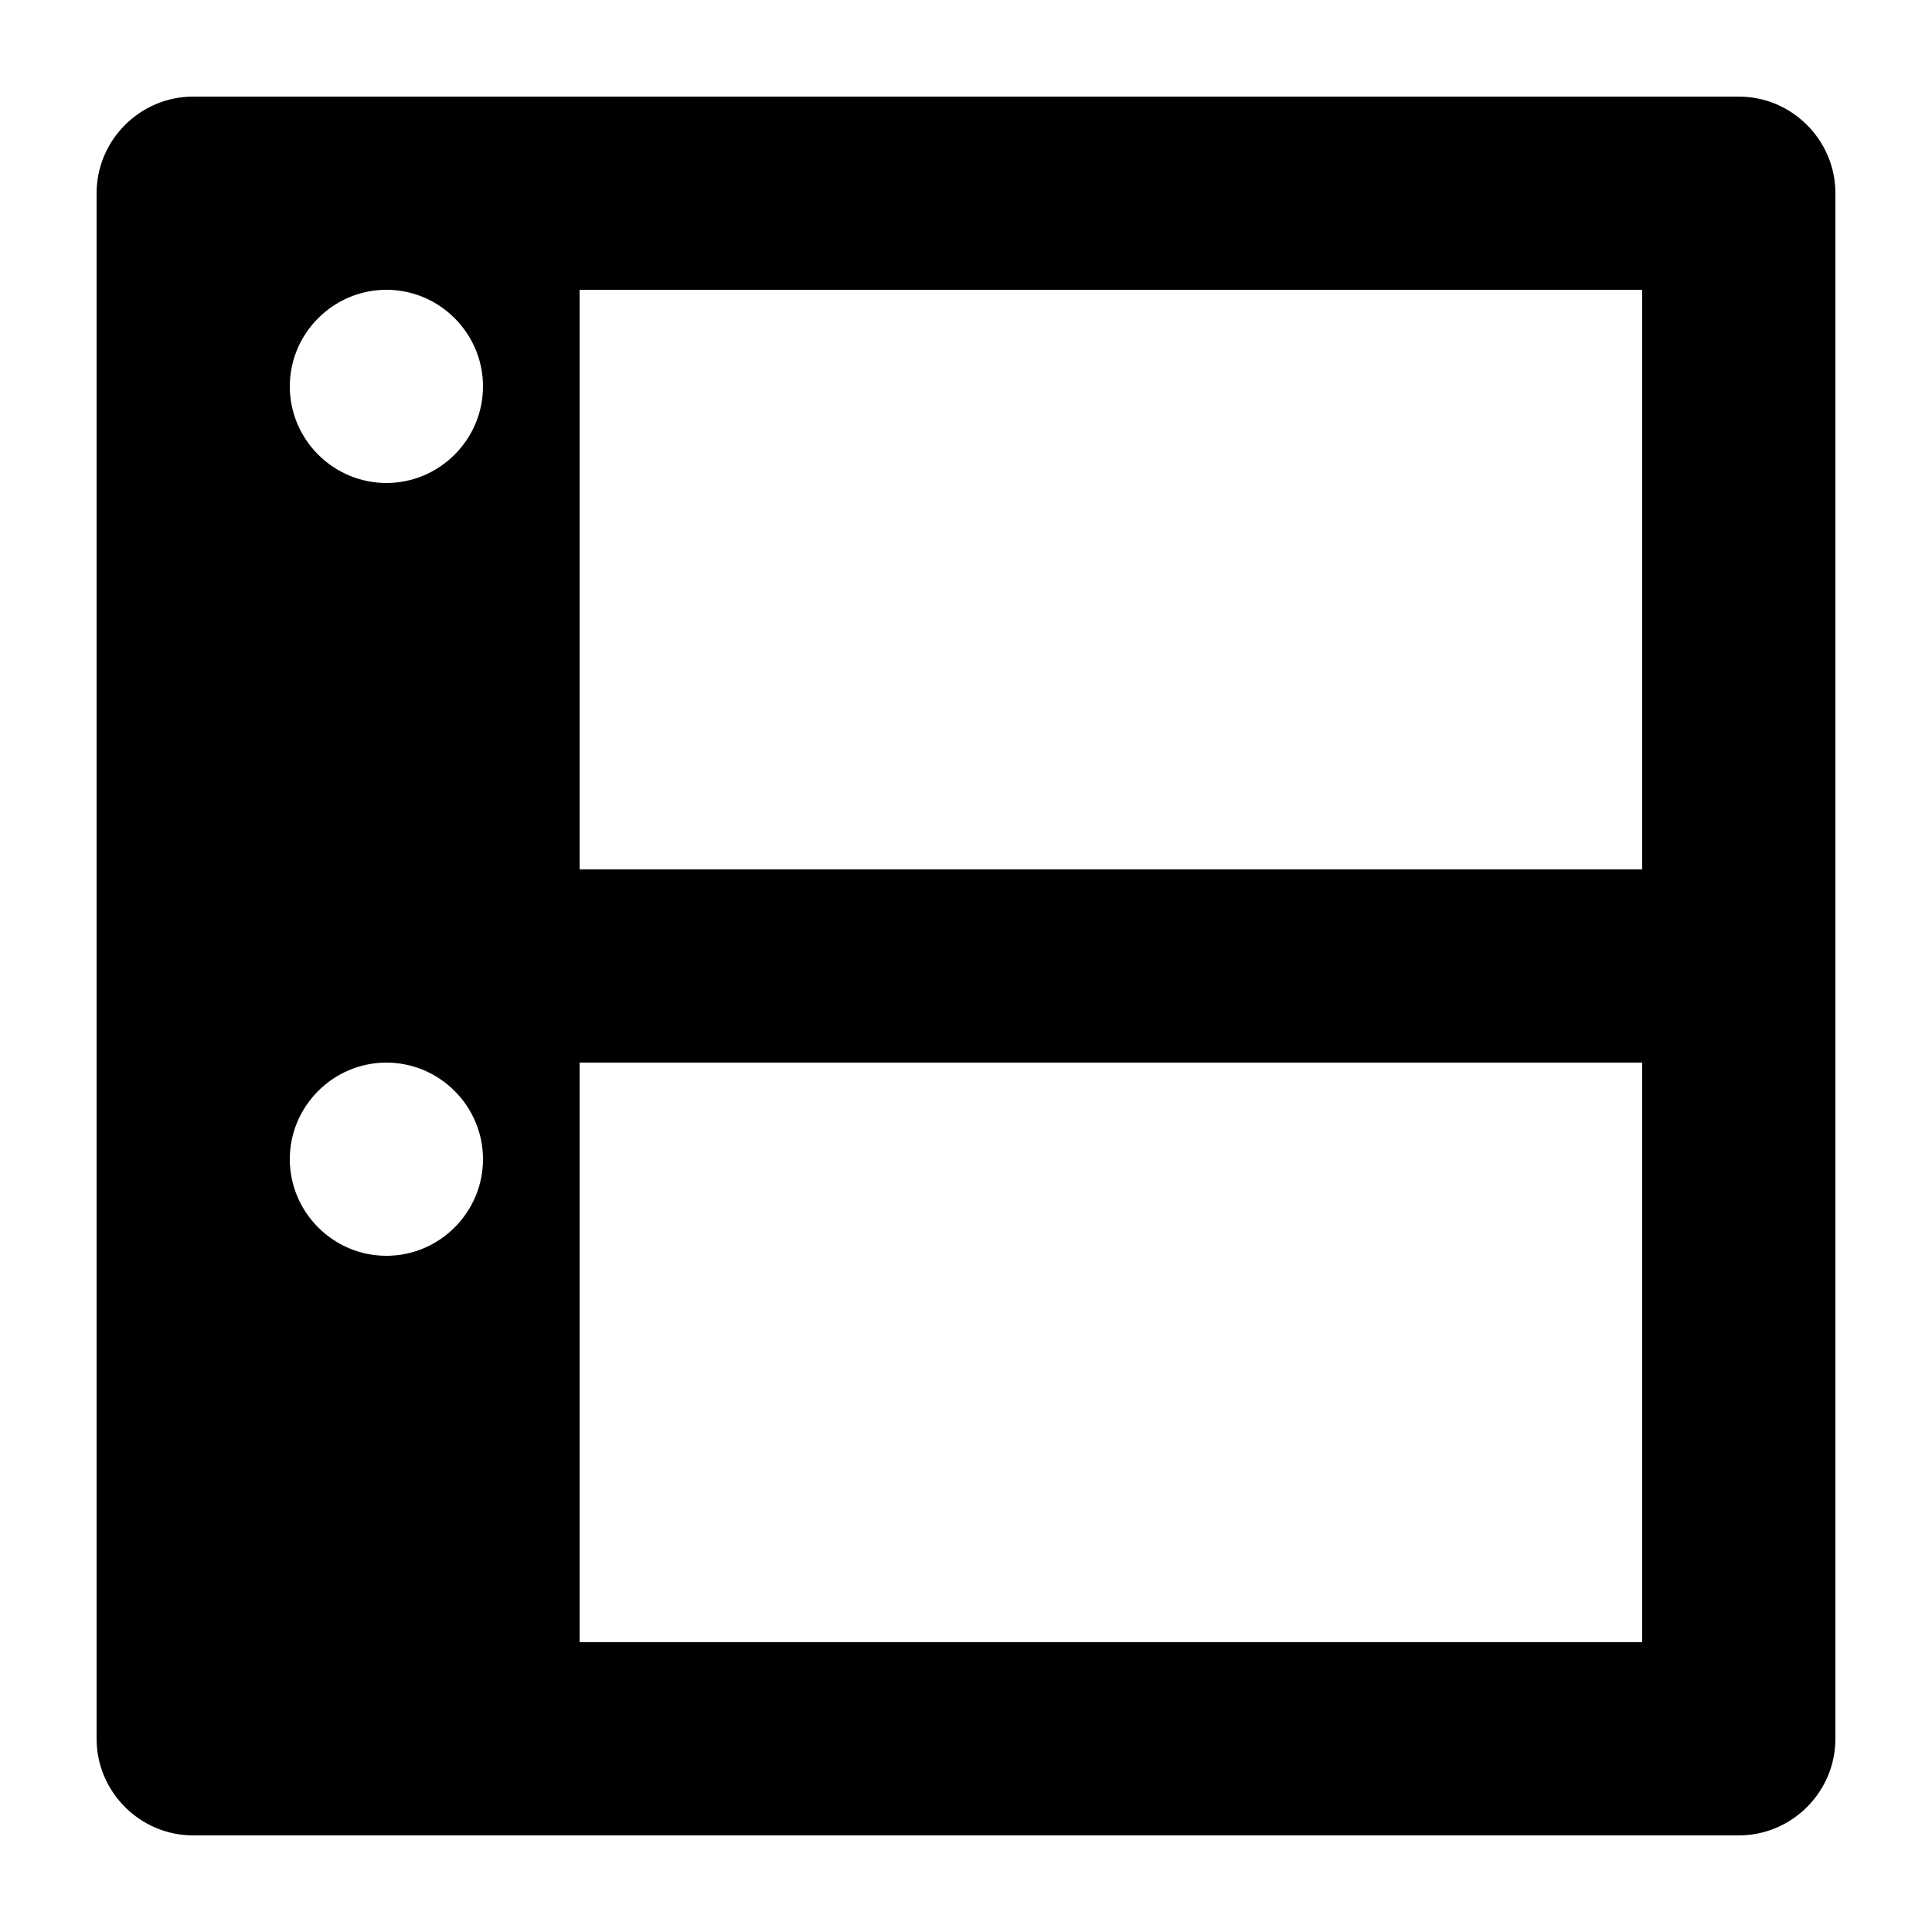 <?xml version="1.0" encoding="utf-8"?>
<!-- Generated by IcoMoon.io -->
<!DOCTYPE svg PUBLIC "-//W3C//DTD SVG 1.1//EN" "http://www.w3.org/Graphics/SVG/1.1/DTD/svg11.dtd">
<svg version="1.1" xmlns="http://www.w3.org/2000/svg" xmlns:xlink="http://www.w3.org/1999/xlink" width="20" height="20" viewBox="0 0 20 20">
<path d="M19 18v-16c0-0.55-0.45-1-1-1h-16c-0.55 0-1 0.45-1 1v16c0 0.55 0.45 1 1 1h16c0.55 0 1-0.45 1-1zM4 3c0.55 0 1 0.45 1 1s-0.45 1-1 1-1-0.45-1-1 0.45-1 1-1zM17 3v6h-11v-6h11zM4 11c0.55 0 1 0.45 1 1s-0.45 1-1 1-1-0.45-1-1 0.45-1 1-1zM17 11v6h-11v-6h11z"></path>
</svg>
